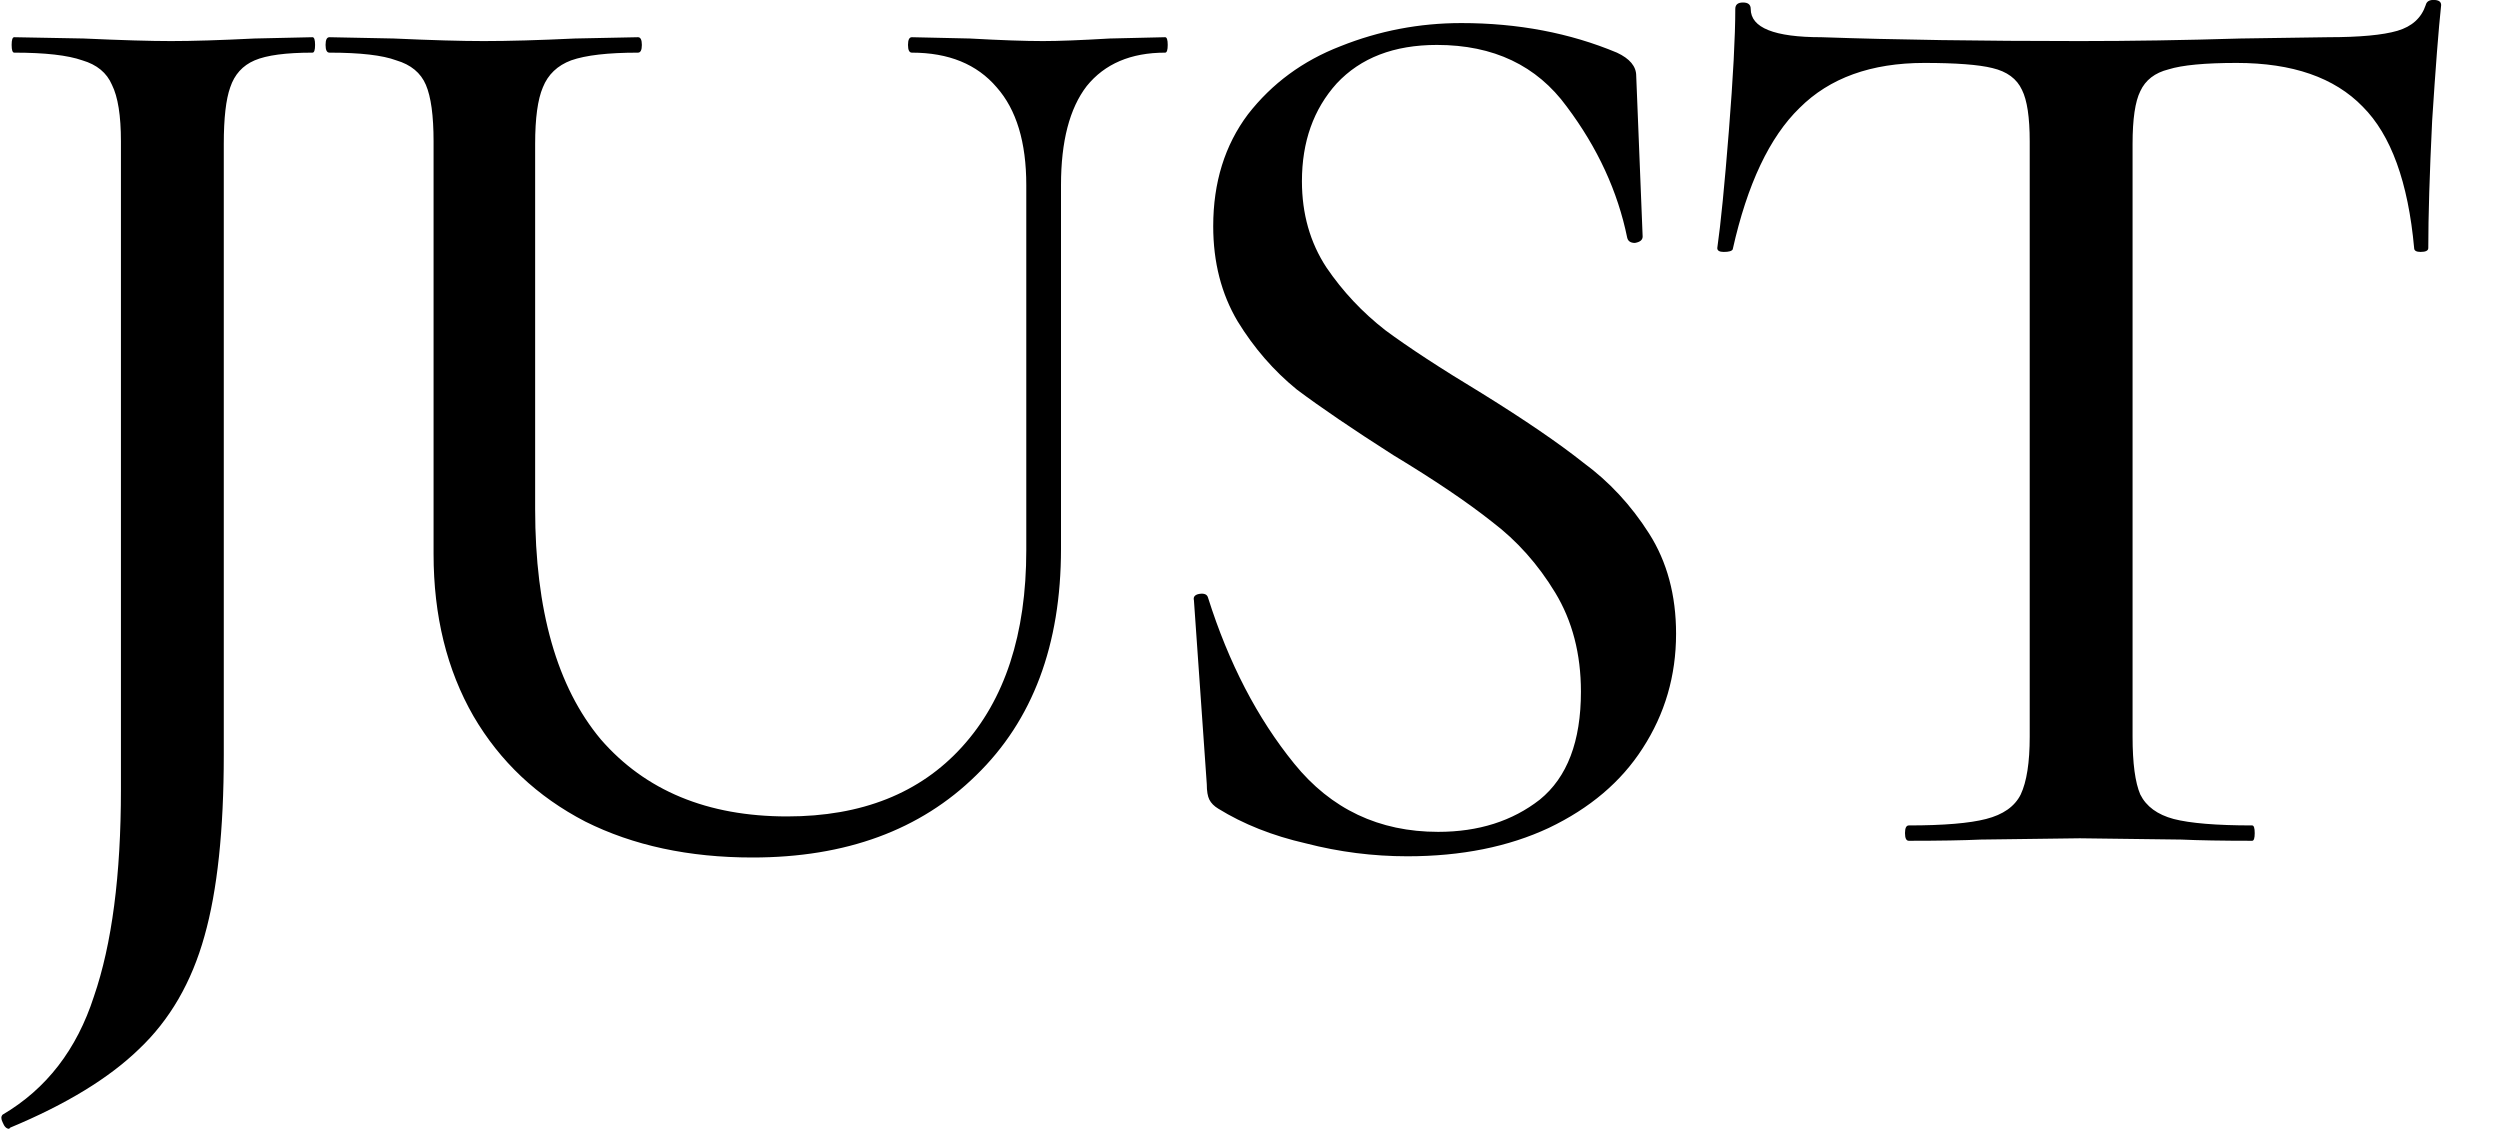 <?xml version="1.0" encoding="UTF-8"?> <svg xmlns="http://www.w3.org/2000/svg" width="35" height="16" viewBox="0 0 35 16" fill="none"><path d="M3.133 10.566C3.133 11.621 3.043 12.467 2.863 13.104C2.683 13.752 2.377 14.28 1.945 14.688C1.525 15.095 0.925 15.461 0.145 15.786L0.127 15.803C0.091 15.803 0.061 15.774 0.037 15.713C0.013 15.665 0.013 15.63 0.037 15.605C0.649 15.245 1.075 14.694 1.315 13.95C1.567 13.217 1.693 12.252 1.693 11.052V1.979C1.693 1.619 1.651 1.355 1.567 1.187C1.495 1.019 1.357 0.905 1.153 0.845C0.949 0.773 0.631 0.737 0.199 0.737C0.175 0.737 0.163 0.701 0.163 0.629C0.163 0.557 0.175 0.521 0.199 0.521L1.171 0.539C1.699 0.563 2.107 0.575 2.395 0.575C2.695 0.575 3.085 0.563 3.565 0.539L4.375 0.521C4.399 0.521 4.411 0.557 4.411 0.629C4.411 0.701 4.399 0.737 4.375 0.737C4.003 0.737 3.733 0.773 3.565 0.845C3.397 0.917 3.283 1.043 3.223 1.223C3.163 1.391 3.133 1.655 3.133 2.015V10.566ZM14.368 2.591C14.368 1.991 14.23 1.535 13.954 1.223C13.678 0.899 13.282 0.737 12.766 0.737C12.73 0.737 12.712 0.701 12.712 0.629C12.712 0.557 12.73 0.521 12.766 0.521L13.576 0.539C14.008 0.563 14.35 0.575 14.602 0.575C14.818 0.575 15.13 0.563 15.538 0.539L16.312 0.521C16.336 0.521 16.348 0.557 16.348 0.629C16.348 0.701 16.336 0.737 16.312 0.737C15.832 0.737 15.466 0.893 15.214 1.205C14.974 1.517 14.854 1.979 14.854 2.591V7.685C14.854 9.029 14.458 10.085 13.666 10.854C12.886 11.621 11.842 12.005 10.534 12.005C9.646 12.005 8.866 11.838 8.194 11.502C7.522 11.153 7 10.662 6.628 10.025C6.256 9.377 6.07 8.621 6.07 7.757V1.979C6.07 1.619 6.034 1.355 5.962 1.187C5.89 1.019 5.752 0.905 5.548 0.845C5.356 0.773 5.044 0.737 4.612 0.737C4.576 0.737 4.558 0.701 4.558 0.629C4.558 0.557 4.576 0.521 4.612 0.521L5.512 0.539C6.04 0.563 6.46 0.575 6.772 0.575C7.12 0.575 7.546 0.563 8.05 0.539L8.932 0.521C8.968 0.521 8.986 0.557 8.986 0.629C8.986 0.701 8.968 0.737 8.932 0.737C8.512 0.737 8.2 0.773 7.996 0.845C7.804 0.917 7.672 1.043 7.6 1.223C7.528 1.391 7.492 1.655 7.492 2.015V7.127C7.492 8.543 7.798 9.617 8.41 10.35C9.034 11.069 9.904 11.43 11.02 11.43C12.064 11.43 12.88 11.105 13.468 10.457C14.068 9.797 14.368 8.879 14.368 7.703V2.591ZM18.227 2.537C18.227 2.993 18.341 3.395 18.569 3.743C18.797 4.079 19.073 4.373 19.397 4.625C19.721 4.865 20.171 5.159 20.747 5.507C21.347 5.879 21.821 6.203 22.169 6.479C22.529 6.743 22.835 7.073 23.087 7.469C23.339 7.865 23.465 8.333 23.465 8.873C23.465 9.461 23.309 9.995 22.997 10.476C22.697 10.944 22.259 11.316 21.683 11.591C21.119 11.855 20.459 11.988 19.703 11.988C19.223 11.988 18.749 11.928 18.281 11.807C17.813 11.7 17.405 11.537 17.057 11.322C16.997 11.286 16.955 11.243 16.931 11.195C16.907 11.148 16.895 11.075 16.895 10.979L16.715 8.405C16.703 8.357 16.727 8.327 16.787 8.315C16.859 8.303 16.901 8.321 16.913 8.369C17.201 9.281 17.603 10.056 18.119 10.691C18.635 11.328 19.307 11.646 20.135 11.646C20.699 11.646 21.173 11.495 21.557 11.195C21.941 10.883 22.133 10.38 22.133 9.683C22.133 9.155 22.013 8.693 21.773 8.297C21.533 7.901 21.239 7.571 20.891 7.307C20.543 7.031 20.081 6.719 19.505 6.371C18.941 6.011 18.491 5.705 18.155 5.453C17.831 5.189 17.555 4.871 17.327 4.499C17.099 4.115 16.985 3.671 16.985 3.167C16.985 2.555 17.147 2.033 17.471 1.601C17.807 1.169 18.239 0.851 18.767 0.647C19.307 0.431 19.871 0.323 20.459 0.323C21.251 0.323 21.977 0.461 22.637 0.737C22.817 0.821 22.907 0.929 22.907 1.061L22.997 3.311C22.997 3.359 22.961 3.389 22.889 3.401C22.829 3.401 22.793 3.377 22.781 3.329C22.649 2.681 22.367 2.069 21.935 1.493C21.515 0.917 20.909 0.629 20.117 0.629C19.517 0.629 19.049 0.809 18.713 1.169C18.389 1.529 18.227 1.985 18.227 2.537ZM26.94 0.881C26.196 0.881 25.614 1.091 25.194 1.511C24.774 1.919 24.462 2.579 24.258 3.491C24.246 3.515 24.204 3.527 24.132 3.527C24.072 3.527 24.042 3.509 24.042 3.473C24.09 3.137 24.144 2.591 24.204 1.835C24.264 1.079 24.294 0.509 24.294 0.125C24.294 0.065 24.33 0.035 24.402 0.035C24.474 0.035 24.51 0.065 24.51 0.125C24.51 0.389 24.84 0.521 25.5 0.521C26.532 0.557 27.738 0.575 29.118 0.575C29.826 0.575 30.576 0.563 31.368 0.539L32.592 0.521C33.036 0.521 33.36 0.491 33.564 0.431C33.768 0.371 33.9 0.251 33.96 0.071C33.972 0.023 34.008 -0.001 34.068 -0.001C34.14 -0.001 34.176 0.023 34.176 0.071C34.14 0.407 34.098 0.947 34.05 1.691C34.014 2.435 33.996 3.029 33.996 3.473C33.996 3.509 33.96 3.527 33.888 3.527C33.828 3.527 33.798 3.509 33.798 3.473C33.714 2.549 33.474 1.889 33.078 1.493C32.682 1.085 32.094 0.881 31.314 0.881C30.87 0.881 30.552 0.911 30.36 0.971C30.168 1.019 30.036 1.121 29.964 1.277C29.892 1.421 29.856 1.667 29.856 2.015V10.313C29.856 10.685 29.892 10.956 29.964 11.123C30.048 11.291 30.204 11.405 30.432 11.466C30.66 11.525 31.026 11.556 31.53 11.556C31.554 11.556 31.566 11.591 31.566 11.664C31.566 11.736 31.554 11.771 31.53 11.771C31.11 11.771 30.78 11.765 30.54 11.754L29.118 11.736L27.732 11.754C27.492 11.765 27.156 11.771 26.724 11.771C26.688 11.771 26.67 11.736 26.67 11.664C26.67 11.591 26.688 11.556 26.724 11.556C27.216 11.556 27.576 11.525 27.804 11.466C28.044 11.405 28.206 11.291 28.29 11.123C28.374 10.944 28.416 10.674 28.416 10.313V1.979C28.416 1.643 28.38 1.403 28.308 1.259C28.236 1.103 28.098 1.001 27.894 0.953C27.702 0.905 27.384 0.881 26.94 0.881Z" fill="black"></path></svg> 